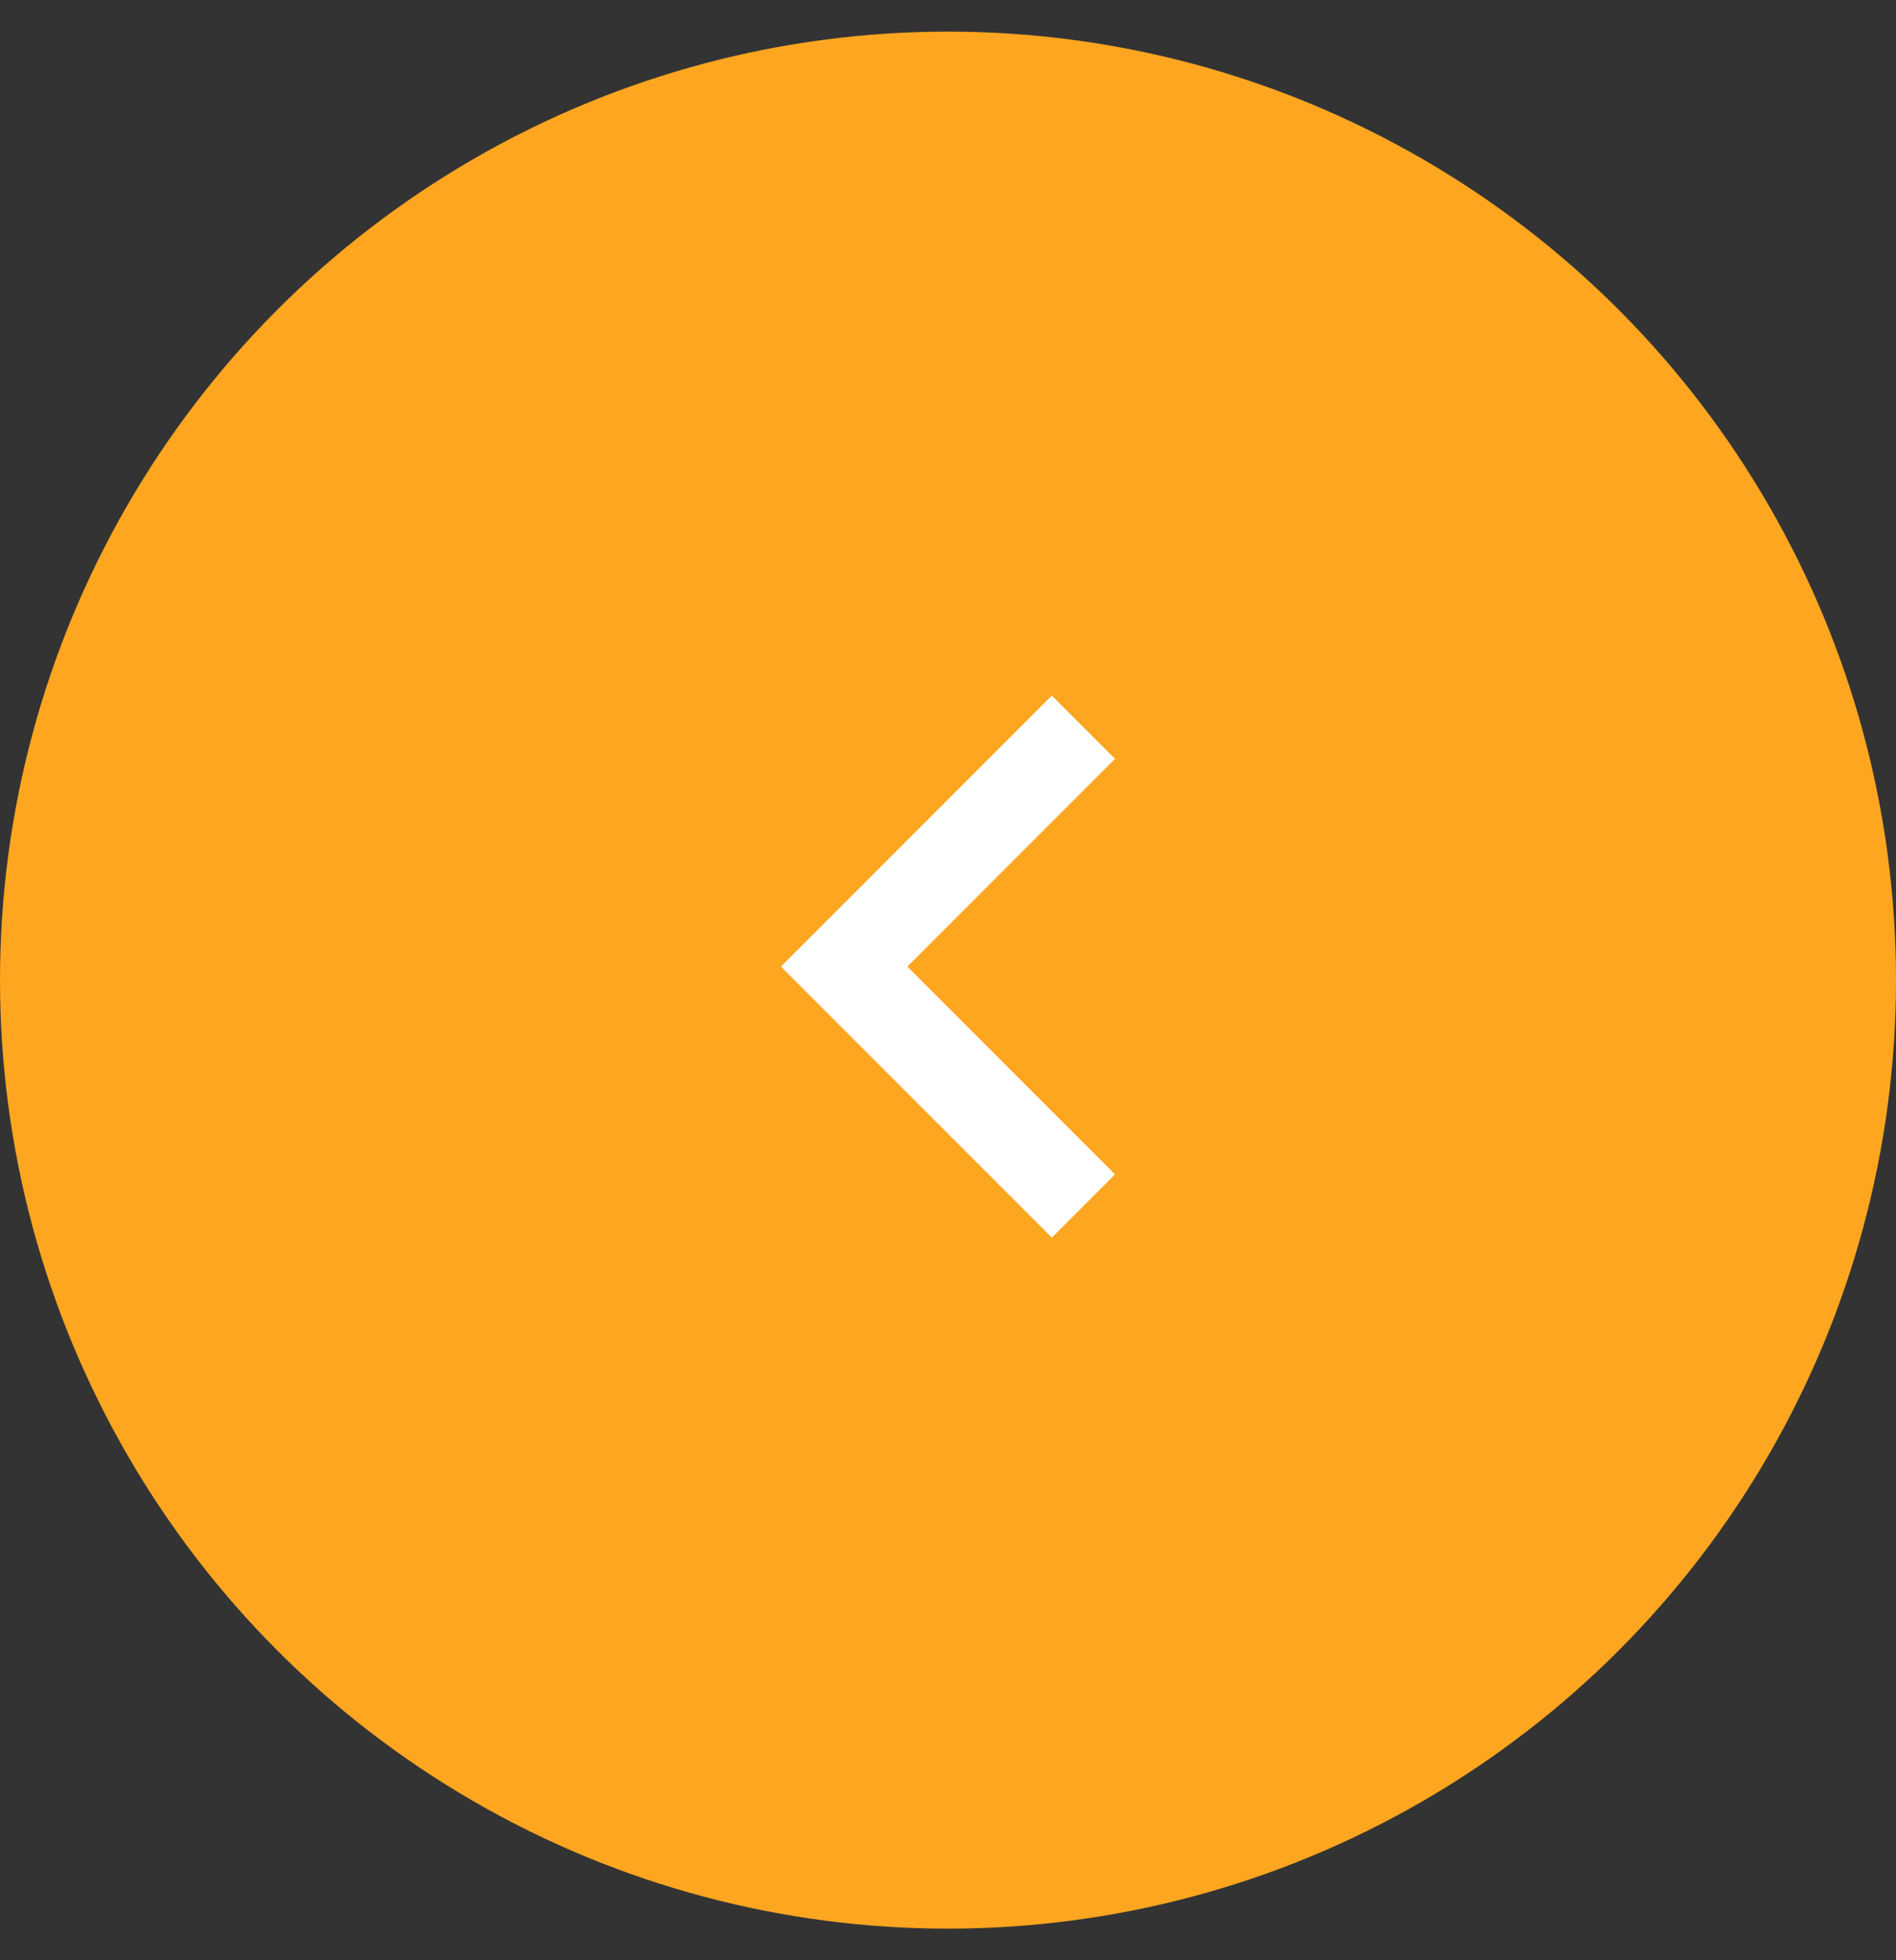 <svg width="30" height="31" viewBox="0 0 30 31" fill="none" xmlns="http://www.w3.org/2000/svg">
<rect x="0" y="0" width="30" height="31" fill="#333333" stroke="none"/>
<g id="arrow-left-circle">
<circle id="Ellipse 6" cx="15" cy="15.5" r="15" fill="#FFA620"/>
<path id="Vector" d="M12.357 15.286L16.643 19.572L17.643 18.572L14.357 15.286L17.643 12L16.643 11L12.357 15.286Z" fill="white"/>
</g>
</svg>
